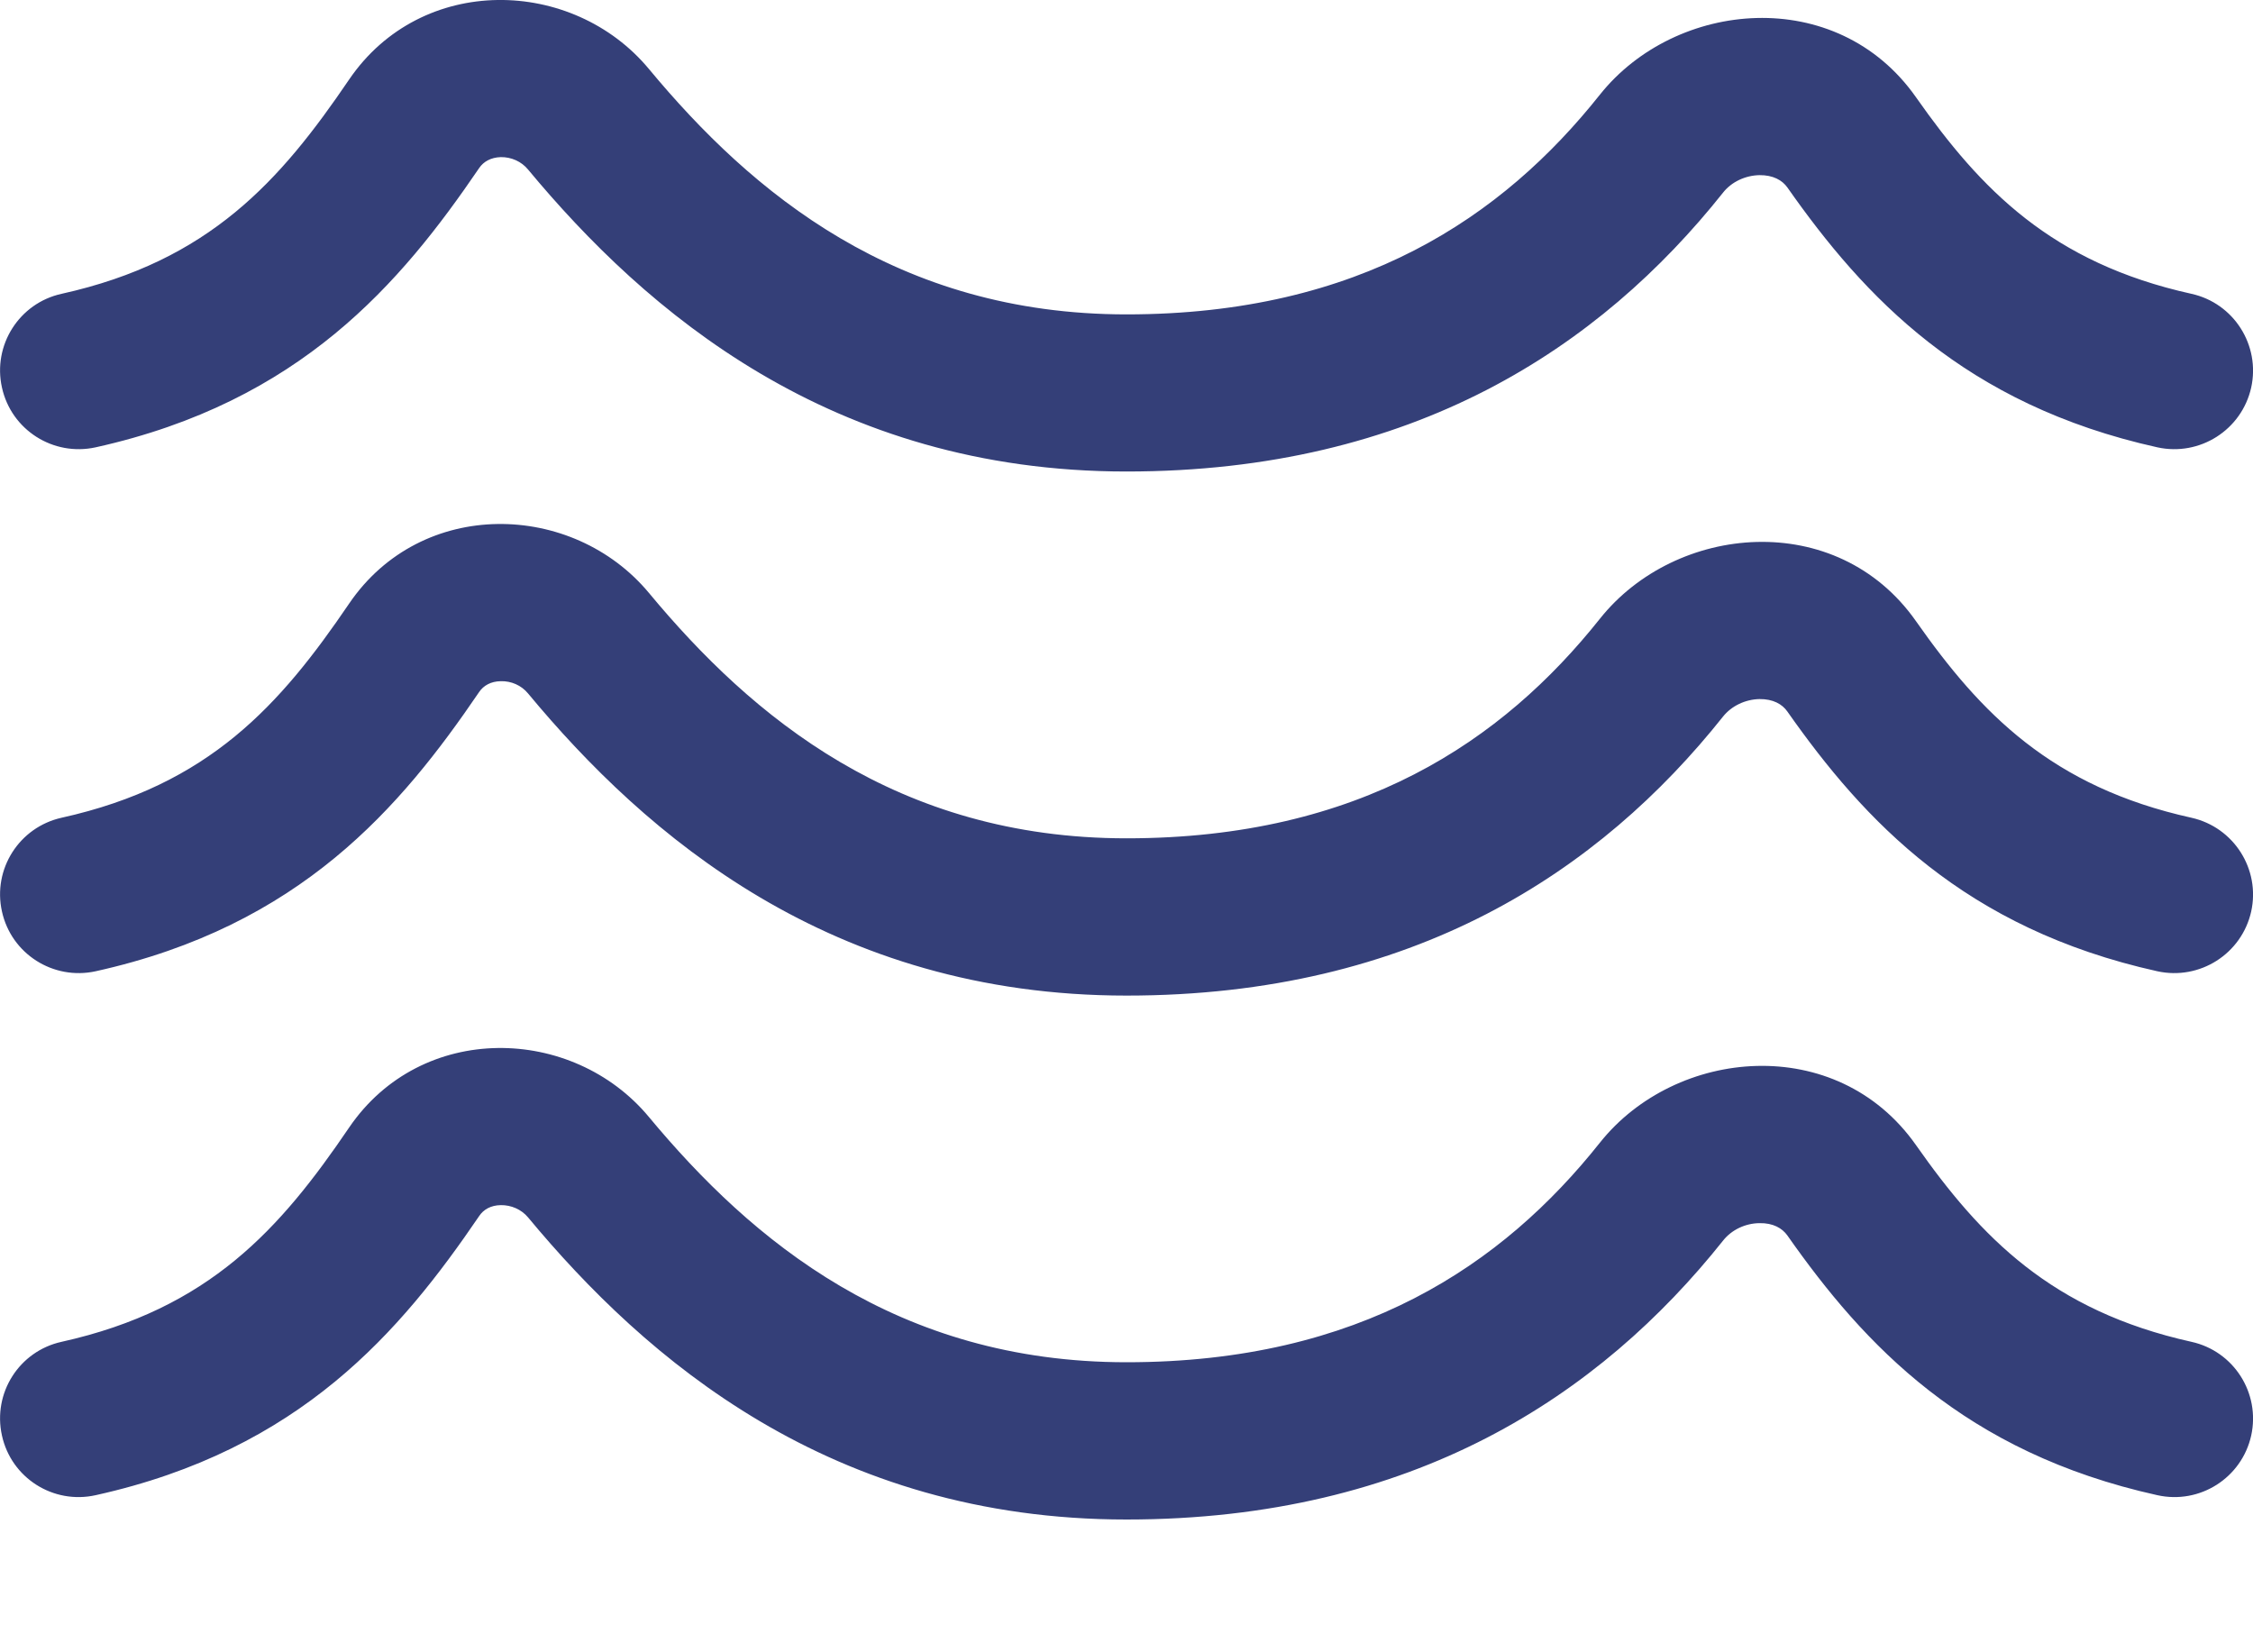 <svg width="15" height="11" viewBox="0 0 15 11" fill="none" xmlns="http://www.w3.org/2000/svg">
<path fill-rule="evenodd" clip-rule="evenodd" d="M2.324 0.53C2.806 -0.178 3.813 -0.152 4.321 0.46C5.006 1.285 5.972 2.093 7.5 2.093C9.054 2.093 10.005 1.444 10.652 0.63C11.156 -0.002 12.228 -0.104 12.756 0.647C13.187 1.261 13.659 1.75 14.59 1.956C14.872 2.018 15.05 2.298 14.988 2.58C14.925 2.862 14.646 3.04 14.363 2.978C13.079 2.693 12.411 1.976 11.9 1.248C11.866 1.2 11.805 1.165 11.714 1.166C11.619 1.168 11.528 1.211 11.472 1.282C10.652 2.313 9.412 3.139 7.5 3.139C5.531 3.139 4.298 2.07 3.516 1.129C3.471 1.074 3.403 1.045 3.334 1.046C3.268 1.048 3.219 1.076 3.19 1.119C2.669 1.884 2.001 2.675 0.637 2.978C0.354 3.04 0.075 2.862 0.013 2.58C-0.05 2.298 0.128 2.018 0.41 1.956C1.395 1.738 1.867 1.203 2.324 0.53ZM2.324 4.019C2.806 3.31 3.813 3.337 4.321 3.948C5.006 4.773 5.972 5.581 7.5 5.581C9.054 5.581 10.005 4.932 10.652 4.119C11.156 3.486 12.228 3.384 12.756 4.135C13.187 4.749 13.659 5.238 14.59 5.444C14.872 5.507 15.05 5.786 14.988 6.068C14.925 6.35 14.646 6.528 14.363 6.466C13.079 6.181 12.411 5.464 11.9 4.737C11.866 4.688 11.805 4.653 11.714 4.654C11.619 4.656 11.528 4.7 11.472 4.77C10.652 5.801 9.412 6.628 7.5 6.628C5.531 6.628 4.298 5.559 3.516 4.617C3.471 4.562 3.403 4.533 3.334 4.535C3.268 4.536 3.219 4.564 3.19 4.607C2.669 5.373 2.001 6.164 0.637 6.466C0.354 6.528 0.075 6.35 0.013 6.068C-0.05 5.786 0.128 5.507 0.41 5.444C1.395 5.226 1.867 4.691 2.324 4.019ZM2.324 7.507C2.806 6.799 3.813 6.825 4.321 7.437C5.006 8.261 5.972 9.069 7.5 9.069C9.054 9.069 10.005 8.421 10.652 7.607C11.156 6.974 12.228 6.873 12.756 7.623C13.187 8.237 13.659 8.726 14.59 8.933C14.872 8.995 15.05 9.274 14.988 9.557C14.925 9.839 14.646 10.017 14.363 9.954C13.079 9.67 12.411 8.953 11.9 8.225C11.866 8.177 11.805 8.141 11.714 8.143C11.619 8.144 11.528 8.188 11.472 8.259C10.652 9.289 9.412 10.116 7.5 10.116C5.531 10.116 4.298 9.047 3.516 8.105C3.471 8.051 3.403 8.022 3.334 8.023C3.268 8.024 3.219 8.052 3.19 8.096C2.669 8.861 2.001 9.652 0.637 9.954C0.354 10.017 0.075 9.839 0.013 9.557C-0.05 9.274 0.128 8.995 0.41 8.933C1.395 8.714 1.867 8.18 2.324 7.507Z" fill="#343F78"/>
</svg>
